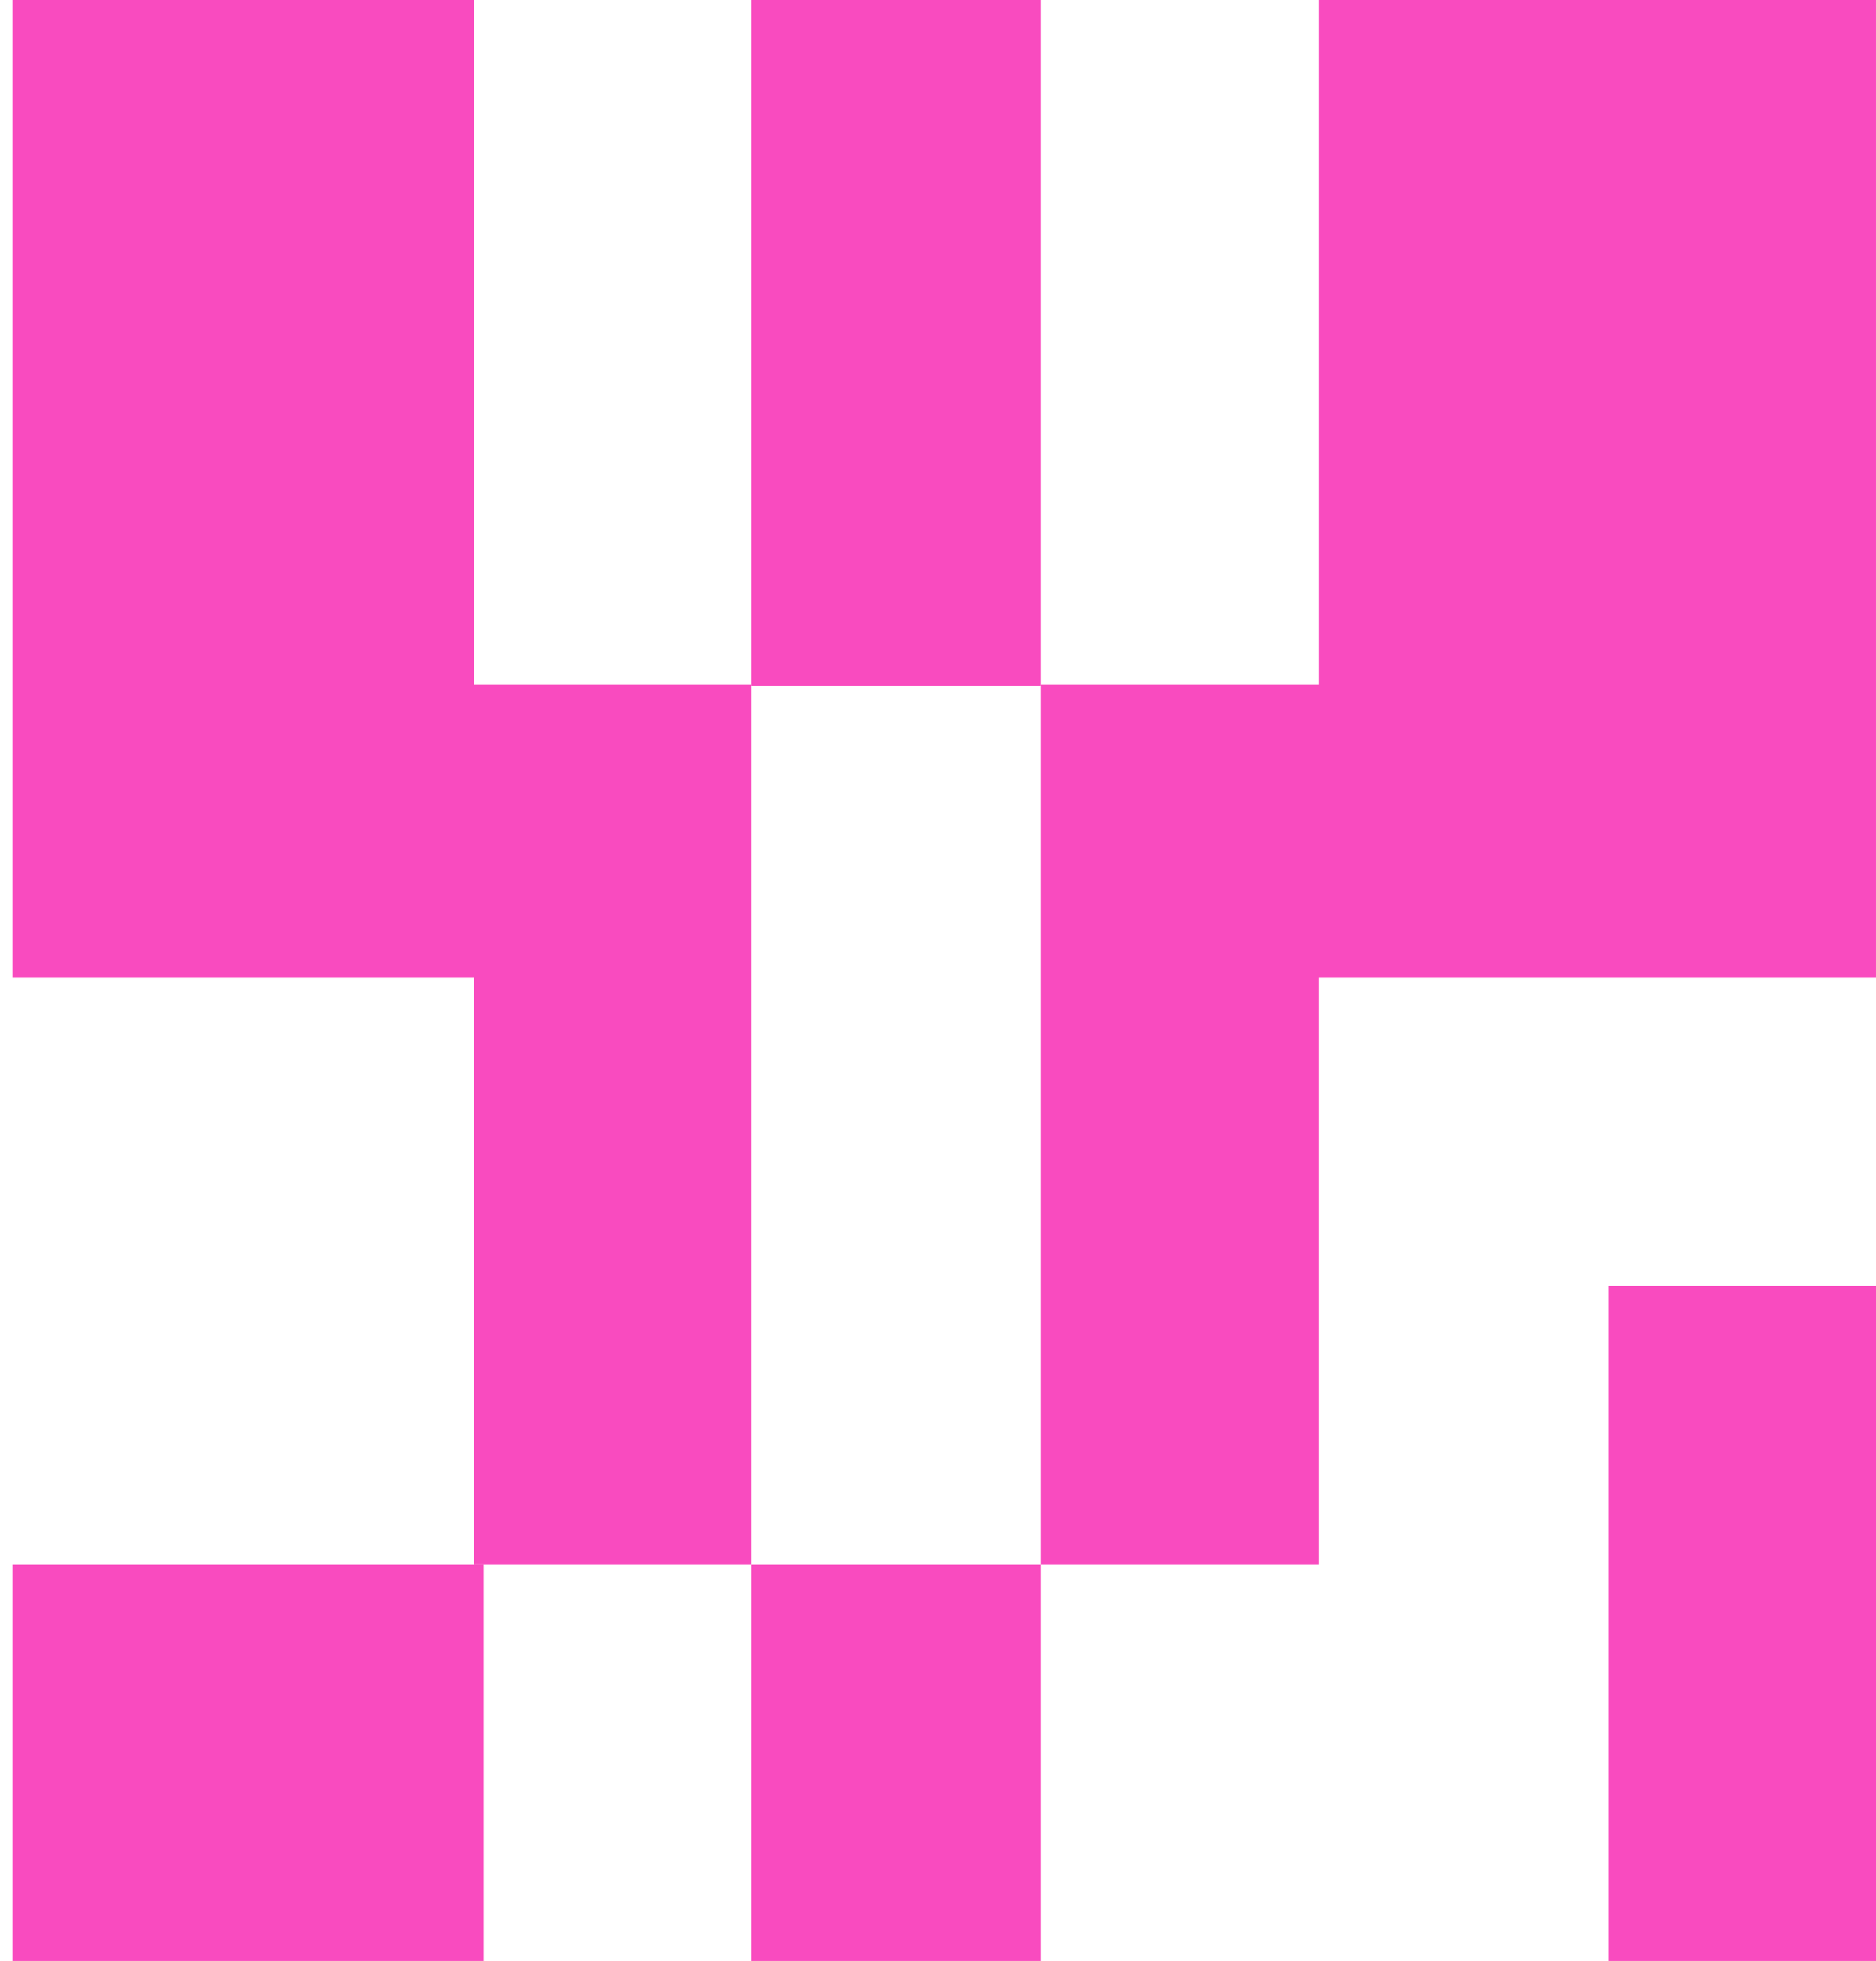 <svg width="134" height="140" viewBox="0 0 134 140" fill="none" xmlns="http://www.w3.org/2000/svg">
<path d="M120.739 0H114.109H107.478H100.848H94.218V6.981V13.962V20.943V27.924V34.904V41.885V48.866H87.588H80.957H74.327V55.847V62.828V69.809V76.79V83.77V90.751V97.732V104.713V111.694H80.957H87.588H94.218V104.713V97.732V90.751V83.77V76.79V69.809H100.848H107.478H114.109H120.739H127.369H133.999V62.828V55.847V48.866V41.885V34.904V27.924V20.943V13.962V6.981V0H127.369H120.739Z" fill="#F94BBF"/>
<path d="M67.442 48.962H74.328V41.967V34.973V27.978V20.984V13.989V6.995V0H67.442H60.557H53.672V6.995V13.989V20.984V27.978V34.973V41.967V48.962H60.557H67.442Z" fill="#F94BBF"/>
<path d="M121.249 91.805H114.874V98.69V105.575V112.46V119.346V126.231V133.116V140.001H121.249H127.624H134V133.116V126.231V119.346V112.46V105.575V98.69V91.805H127.624H121.249Z" fill="#F94BBF"/>
<path d="M53.672 97.732V90.751V83.77V76.79V69.809V62.828V55.847V48.866H47.073H40.475H33.877V41.885V34.904V27.924V20.943V13.962V6.981V0H27.278H20.68H14.082H7.483H0.885V6.981V13.962V20.943V27.924V34.904V41.885V48.866V55.847V62.828V69.809H7.483H14.082H20.68H27.278H33.877V76.79V83.77V90.751V97.732V104.713V111.694H40.475H47.073H53.672V104.713V97.732Z" fill="#F94BBF"/>
<path d="M21.081 111.695H14.349H7.617H0.885V118.772V125.848V132.925V140.001H7.617H14.349H21.081H27.814H34.546V132.925V125.848V118.772V111.695H27.814H21.081Z" fill="#F94BBF"/>
<path d="M60.557 111.695H53.672V118.772V125.848V132.925V140.001H60.557H67.442H74.328V132.925V125.848V118.772V111.695H67.442H60.557Z" fill="#F94BBF"/>
</svg>
